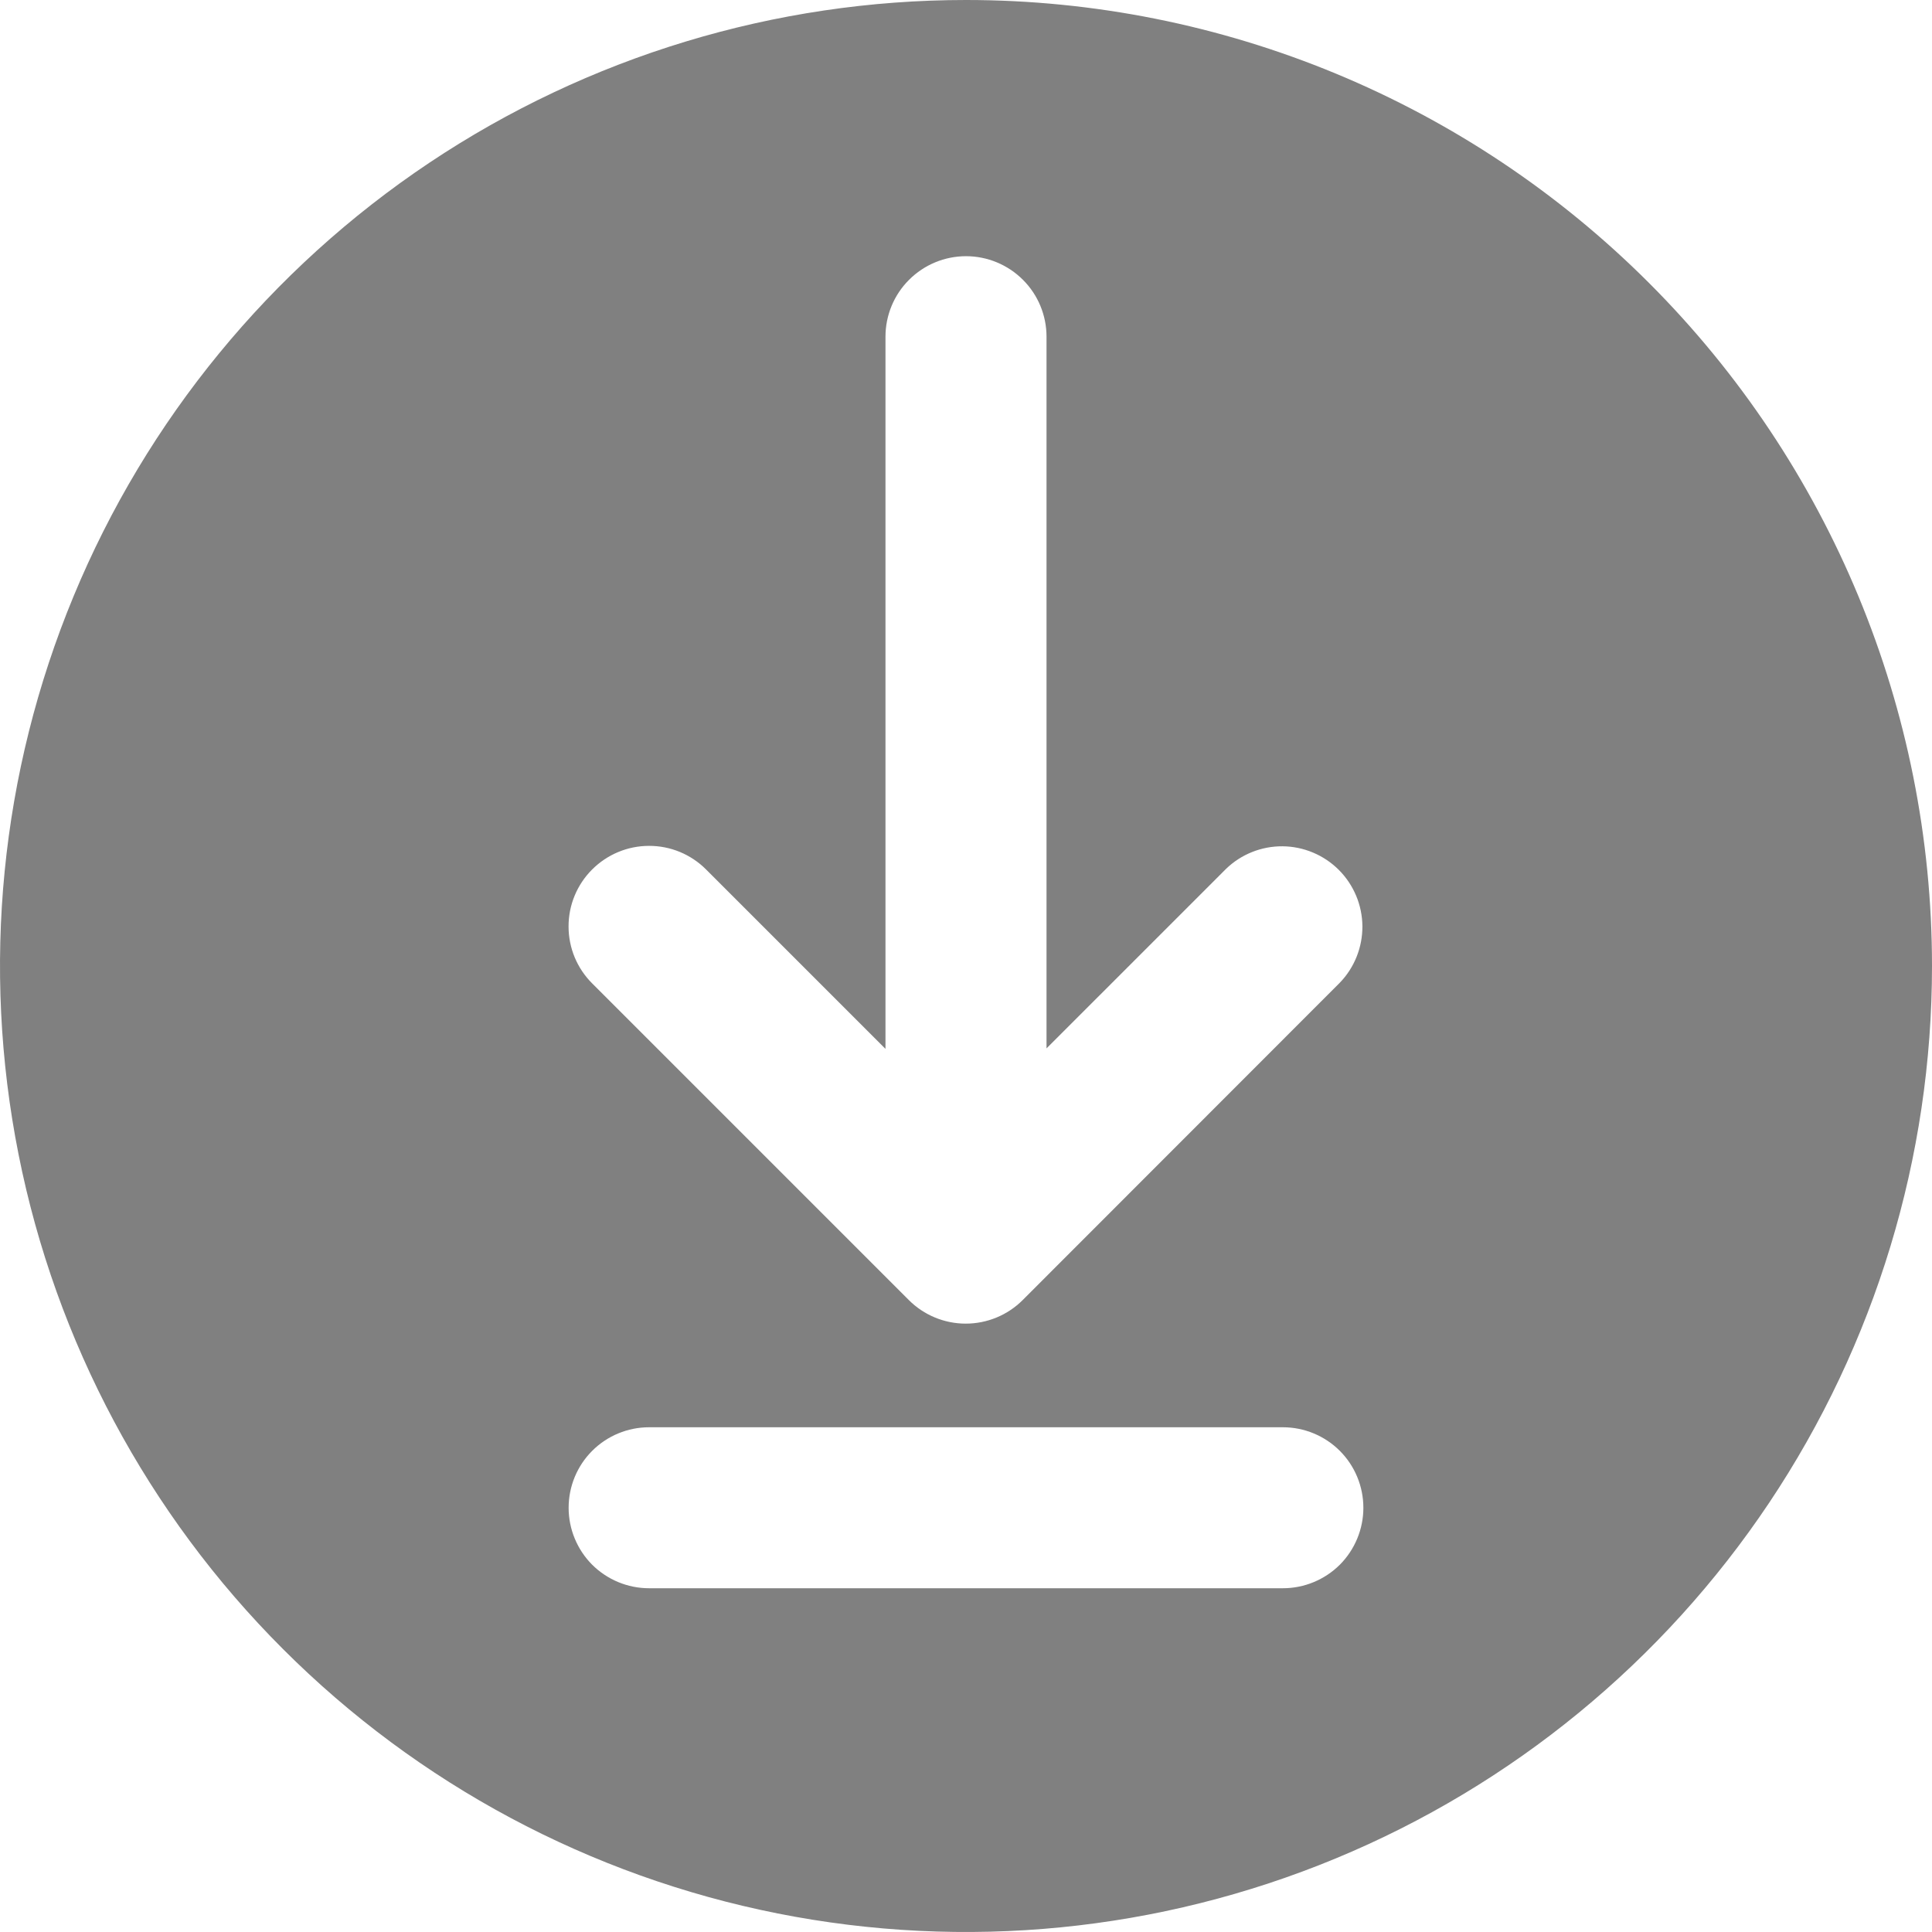 <svg width="28" height="28" viewBox="0 0 28 28" fill="none" xmlns="http://www.w3.org/2000/svg">
<path d="M14 0C11.231 0 8.524 0.821 6.222 2.359C3.92 3.898 2.125 6.084 1.066 8.642C0.006 11.201 -0.271 14.015 0.269 16.731C0.809 19.447 2.143 21.942 4.101 23.899C6.058 25.857 8.553 27.191 11.269 27.731C13.985 28.271 16.799 27.994 19.358 26.934C21.916 25.875 24.102 24.08 25.641 21.778C27.179 19.476 28 16.769 28 14C28 10.287 26.525 6.726 23.899 4.101C21.274 1.475 17.713 0 14 0ZM18.593 23.018H9.407C9.098 23.018 8.801 22.895 8.582 22.677C8.364 22.458 8.241 22.161 8.241 21.852C8.241 21.542 8.364 21.245 8.582 21.027C8.801 20.808 9.098 20.685 9.407 20.685H18.593C18.902 20.685 19.199 20.808 19.418 21.027C19.636 21.245 19.759 21.542 19.759 21.852C19.759 22.161 19.636 22.458 19.418 22.677C19.199 22.895 18.902 23.018 18.593 23.018ZM19.417 14.243L14.821 18.842C14.603 19.06 14.306 19.183 13.996 19.183C13.687 19.183 13.39 19.06 13.172 18.842L8.583 14.253C8.363 14.034 8.24 13.738 8.24 13.428C8.239 13.118 8.362 12.821 8.581 12.602C8.8 12.383 9.096 12.259 9.406 12.259C9.716 12.258 10.013 12.381 10.232 12.6L12.833 15.201V4.88C12.833 4.57 12.956 4.273 13.175 4.055C13.394 3.836 13.691 3.713 14 3.713C14.309 3.713 14.606 3.836 14.825 4.055C15.044 4.273 15.167 4.57 15.167 4.88V15.194L17.768 12.593C17.988 12.38 18.282 12.263 18.588 12.265C18.894 12.268 19.187 12.391 19.403 12.607C19.619 12.823 19.742 13.116 19.745 13.422C19.747 13.728 19.63 14.023 19.417 14.243Z" fill="#808080"/>
</svg>
